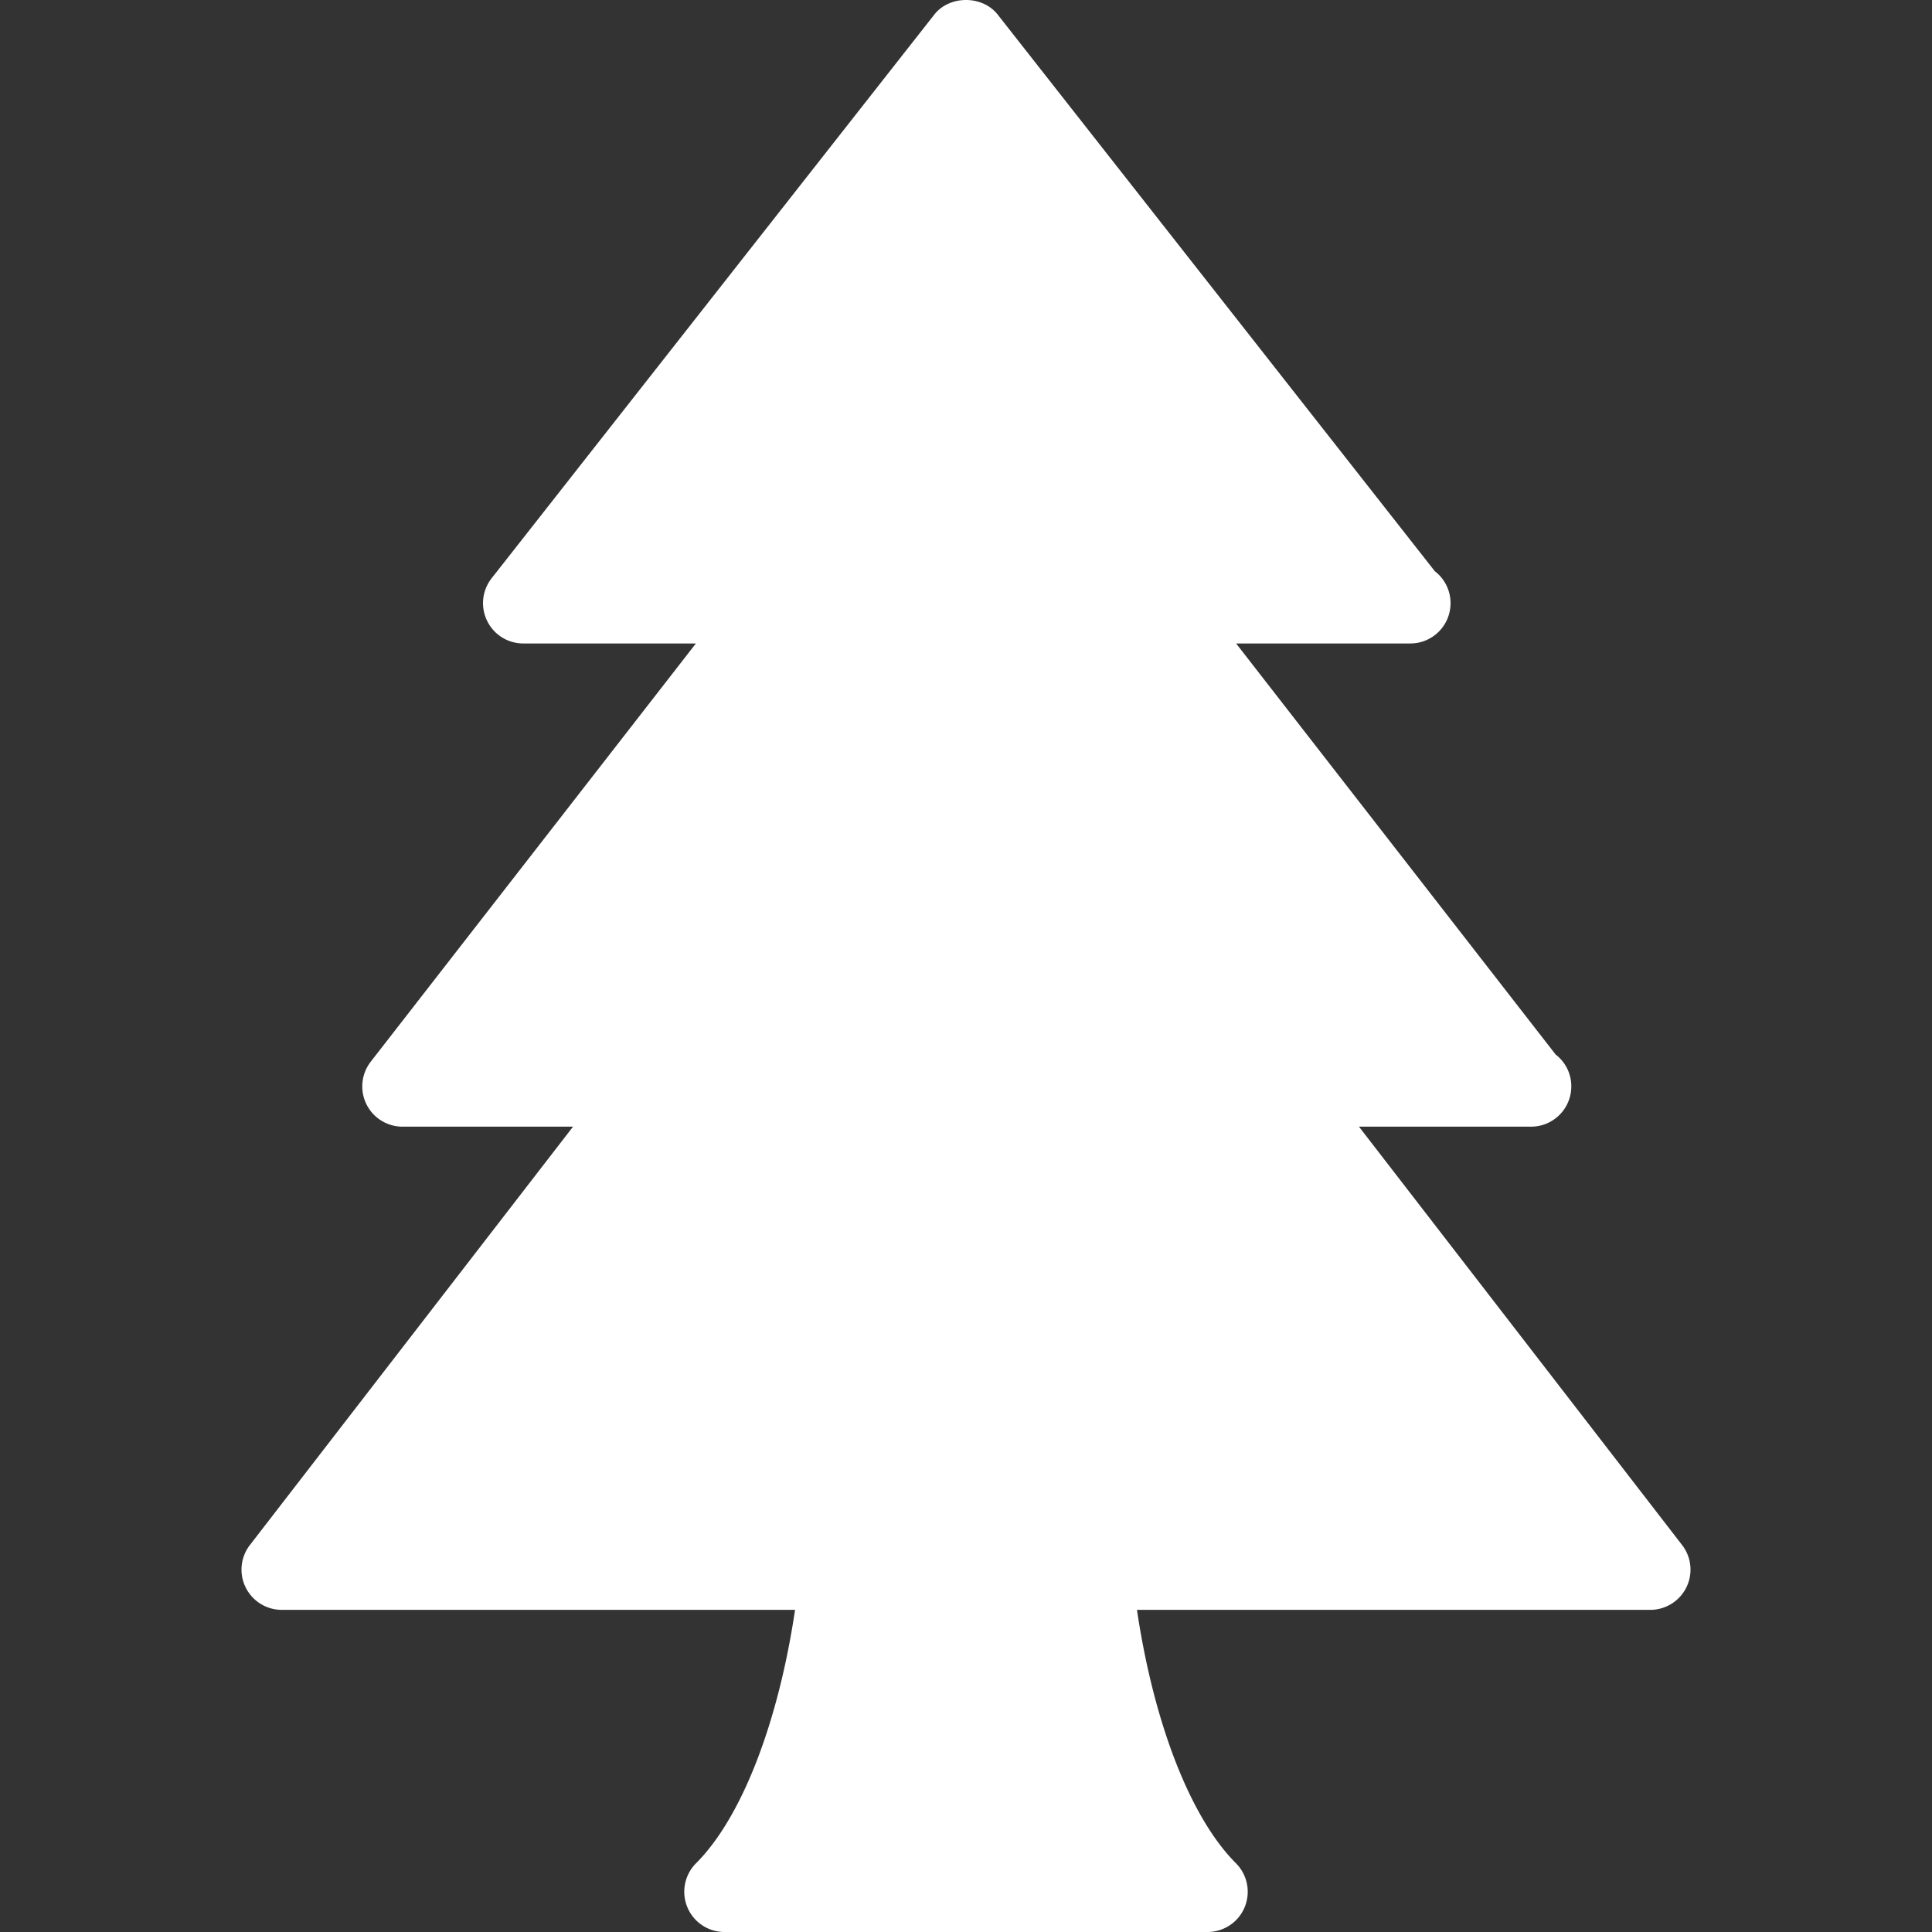<?xml version="1.0" encoding="UTF-8"?> <svg xmlns="http://www.w3.org/2000/svg" xmlns:xlink="http://www.w3.org/1999/xlink" version="1.1" width="512" height="512" x="0" y="0" viewBox="0 0 512 512" style="enable-background:new 0 0 512 512" xml:space="preserve" id="svg-clipper-mi5q52uo-13" class=""><rect x="0" y="0" width="512" height="512" fill="#333333" stroke="none"/><g><path d="m445.763 409.436-85.622-110.859h45.186c.146.021.312.01.417 0 5.896 0 10.666-4.773 10.666-10.671a10.58 10.58 0 0 0-4.146-8.441L327.58 170.524h45.748c.167 0 .313.01.417 0 5.896 0 10.666-4.773 10.666-10.671 0-3.449-1.625-6.524-4.167-8.472L264.396 3.861c-4.042-5.148-12.75-5.148-16.791 0L130.276 153.257a10.676 10.676 0 0 0-1.188 11.265 10.643 10.643 0 0 0 9.583 6.003h45.748L98.256 281.352a10.684 10.684 0 0 0-1.167 11.244 10.665 10.665 0 0 0 9.583 5.982h45.186L66.237 409.436a10.646 10.646 0 0 0-1.146 11.223 10.678 10.678 0 0 0 9.583 5.971h136.023c-4.445 29.908-14.124 55.045-26.236 67.153-3.042 3.053-3.958 7.639-2.312 11.63S187.69 512 192.003 512h127.995c4.312 0 8.208-2.595 9.854-6.586s.729-8.576-2.312-11.63c-12.111-12.108-21.791-37.245-26.236-67.153h136.023c4.062 0 7.791-2.313 9.583-5.971a10.648 10.648 0 0 0-1.147-11.224z" fill="#ffffff" opacity="1" data-original="#000000" class=""></path></g></svg> 